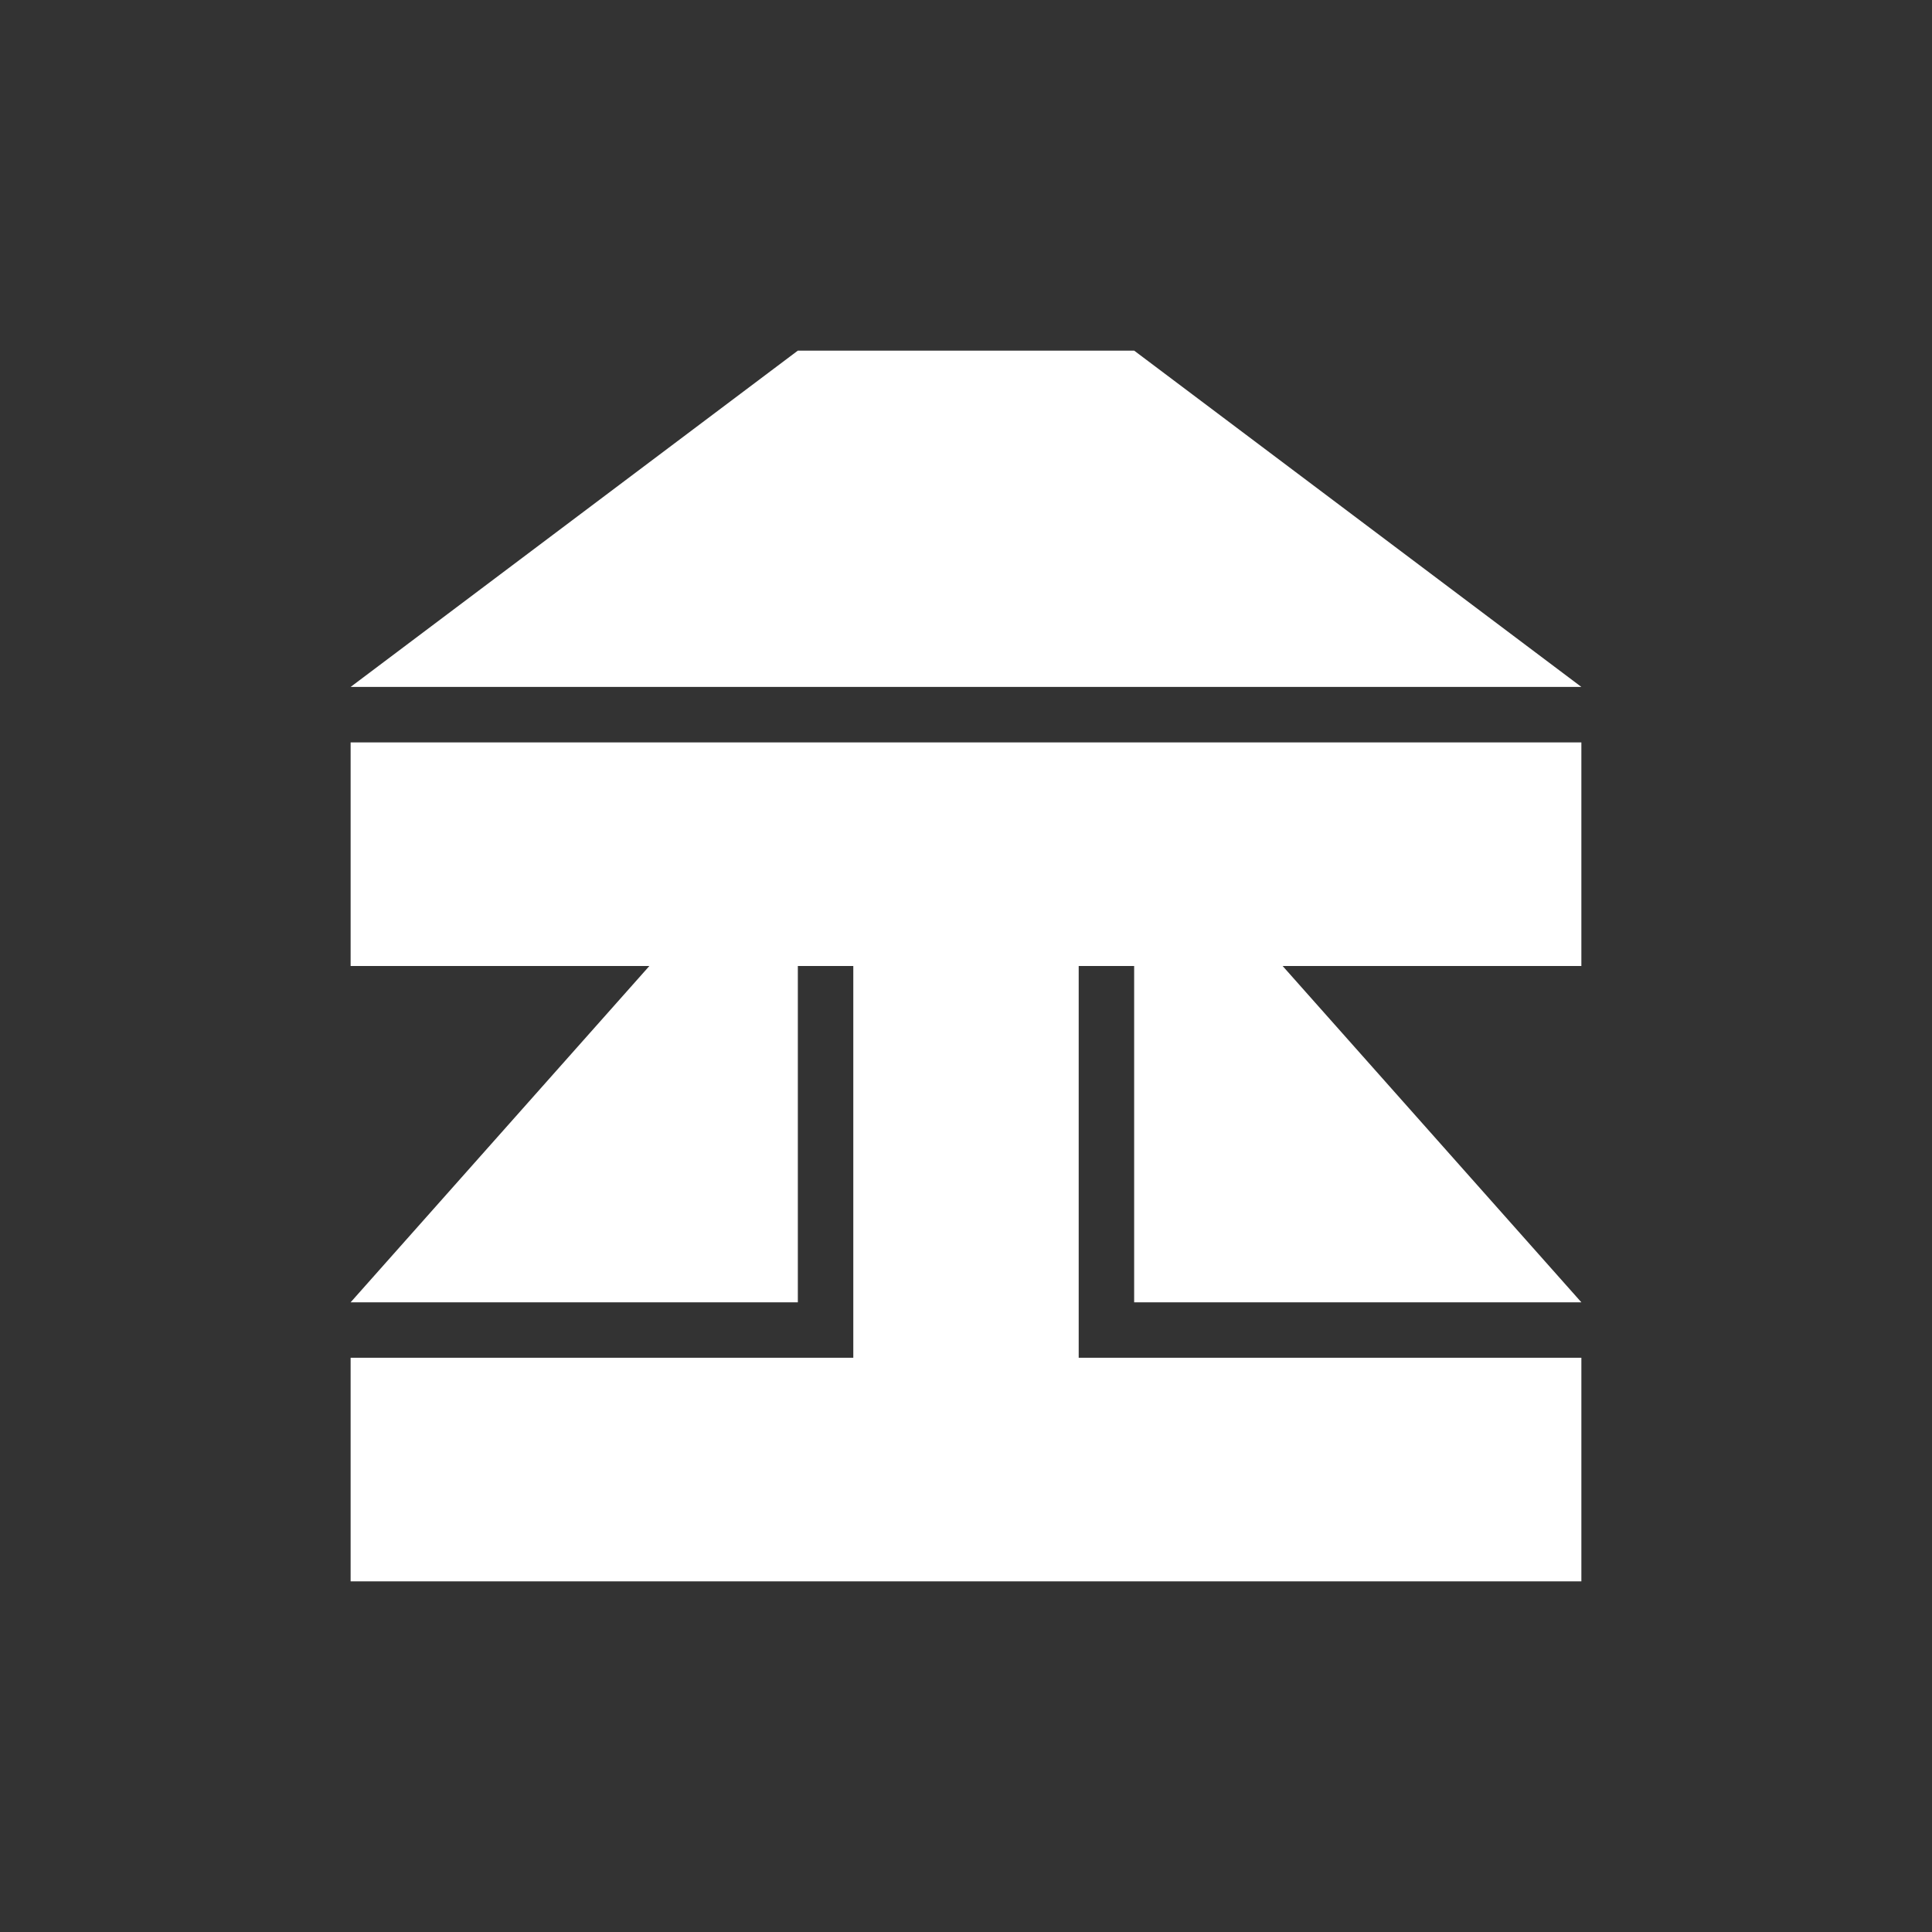 <?xml version="1.0" encoding="UTF-8"?>
<svg id="Layer_1" data-name="Layer 1" xmlns="http://www.w3.org/2000/svg" version="1.1" viewBox="0 0 108 108">
  <rect x="0" y="0" width="108" height="108" fill="#333333" stroke="none"/>
  <defs>
    <style>
      .cls-1 {
        fill: #fff;
        stroke-width: 0px;
      }
    </style>
  </defs>
  <path class="cls-1" d="M63.4,19.6h-18.8l-25,18.8h68.8l-25-18.8Z"/>
  <path class="cls-1" d="M19.6,54h16.7l-16.7,18.8h25v-18.8h3.1v21.9h-28.1v12.5h68.8v-12.5h-28.1v-21.9h3.1v18.8h25l-16.7-18.8h16.7v-12.5H19.6v12.5Z"/>
</svg>
